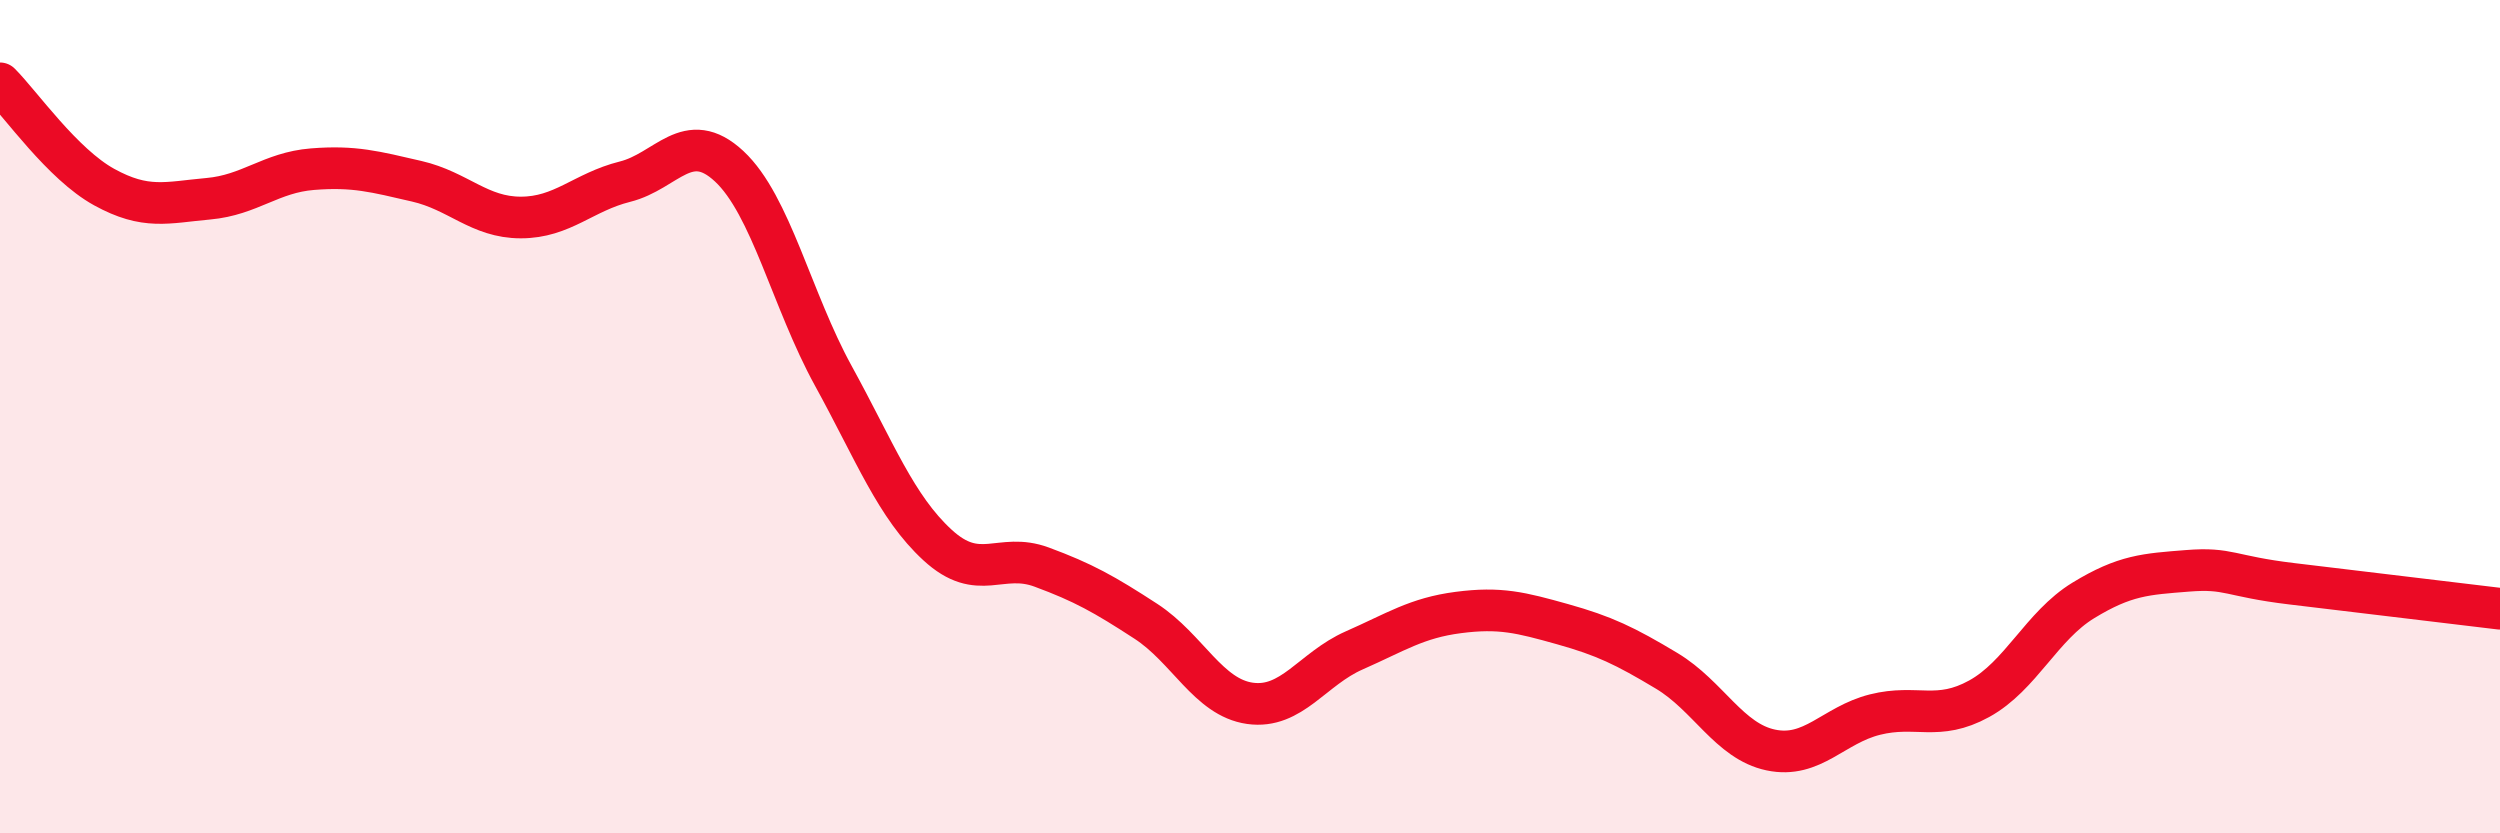 
    <svg width="60" height="20" viewBox="0 0 60 20" xmlns="http://www.w3.org/2000/svg">
      <path
        d="M 0,2 C 0.5,2.5 1.5,3.94 2.5,4.49 C 3.5,5.04 4,4.86 5,4.77 C 6,4.68 6.5,4.14 7.5,4.06 C 8.5,3.98 9,4.12 10,4.35 C 11,4.58 11.5,5.22 12.5,5.22 C 13.5,5.22 14,4.61 15,4.36 C 16,4.11 16.5,3.06 17.5,3.99 C 18.5,4.92 19,7.2 20,9.02 C 21,10.84 21.5,12.16 22.5,13.08 C 23.5,14 24,13.24 25,13.61 C 26,13.98 26.5,14.26 27.5,14.91 C 28.5,15.56 29,16.74 30,16.88 C 31,17.02 31.5,16.05 32.5,15.61 C 33.5,15.17 34,14.83 35,14.7 C 36,14.57 36.5,14.7 37.5,14.98 C 38.5,15.26 39,15.5 40,16.1 C 41,16.7 41.5,17.79 42.5,18 C 43.5,18.21 44,17.4 45,17.15 C 46,16.9 46.5,17.32 47.5,16.77 C 48.5,16.22 49,15.02 50,14.41 C 51,13.8 51.5,13.78 52.5,13.7 C 53.5,13.62 53.5,13.83 55,14.01 C 56.5,14.19 59,14.49 60,14.61L60 20L0 20Z"
        fill="#EB0A25"
        opacity="0.1"
        stroke-linecap="round"
        stroke-linejoin="round"
      />
      <path
        d="M 0,2 C 0.5,2.5 1.5,3.94 2.5,4.49 C 3.5,5.04 4,4.86 5,4.77 C 6,4.68 6.5,4.14 7.5,4.06 C 8.5,3.98 9,4.12 10,4.35 C 11,4.58 11.5,5.22 12.5,5.22 C 13.5,5.22 14,4.61 15,4.36 C 16,4.11 16.5,3.06 17.5,3.99 C 18.5,4.92 19,7.2 20,9.02 C 21,10.84 21.5,12.16 22.5,13.08 C 23.5,14 24,13.24 25,13.61 C 26,13.98 26.5,14.26 27.5,14.91 C 28.5,15.56 29,16.74 30,16.88 C 31,17.02 31.5,16.05 32.5,15.61 C 33.5,15.17 34,14.83 35,14.7 C 36,14.57 36.5,14.7 37.5,14.98 C 38.5,15.26 39,15.5 40,16.1 C 41,16.7 41.5,17.79 42.5,18 C 43.5,18.21 44,17.4 45,17.15 C 46,16.9 46.5,17.32 47.5,16.77 C 48.5,16.22 49,15.02 50,14.41 C 51,13.8 51.5,13.78 52.5,13.7 C 53.5,13.62 53.5,13.83 55,14.01 C 56.5,14.19 59,14.49 60,14.61"
        stroke="#EB0A25"
        stroke-width="1"
        fill="none"
        stroke-linecap="round"
        stroke-linejoin="round"
      />
    </svg>
  